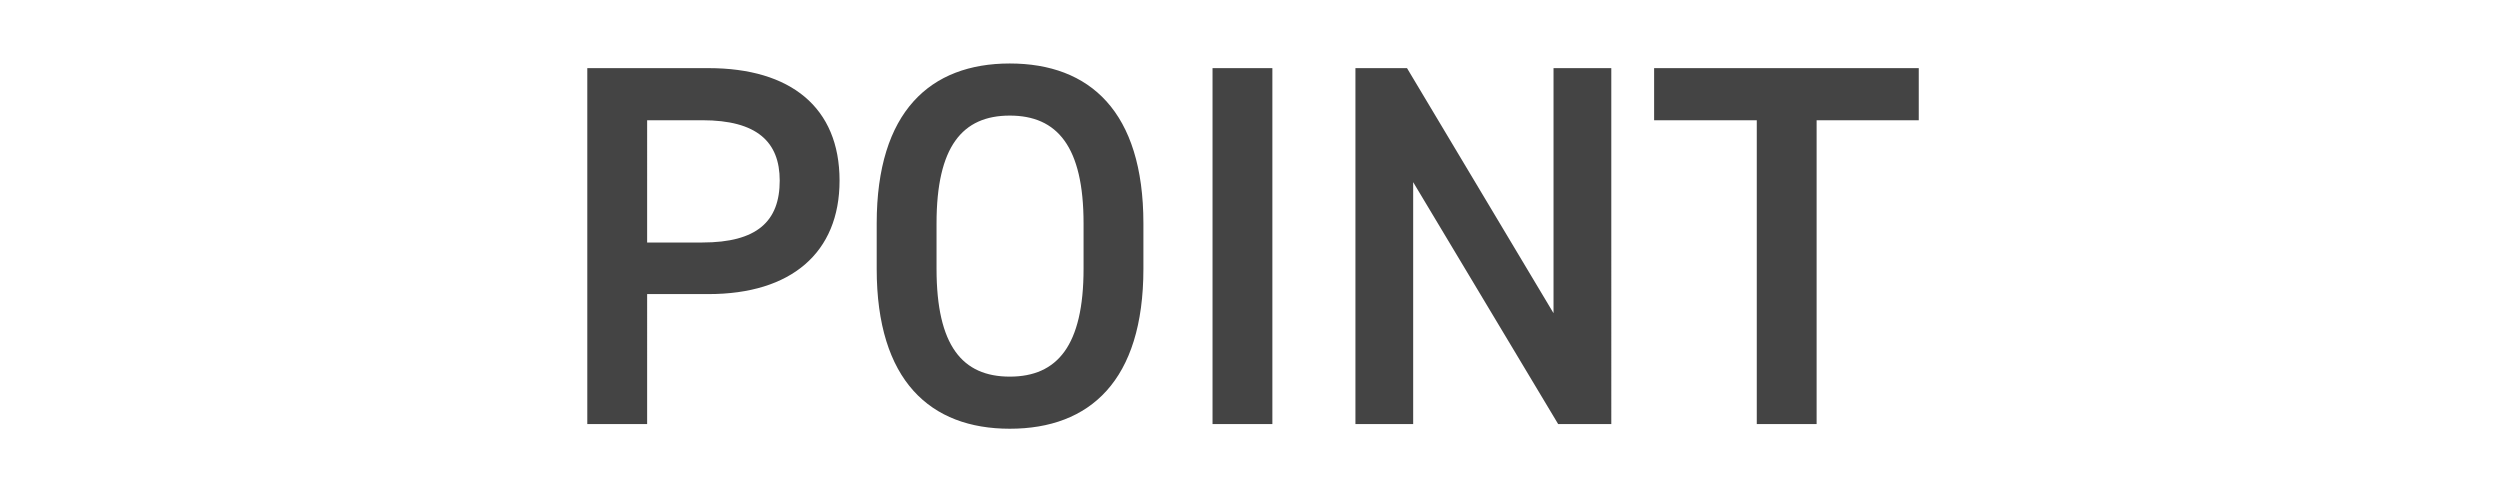 <svg xmlns="http://www.w3.org/2000/svg" width="315" height="63" viewBox="0 0 315 63">
  <g id="point" transform="translate(-798 -1421)">
    <path id="point-2" data-name="point" d="M20.215-16.38c10.4,0,16.51-5.2,16.51-14.3,0-9.23-6.175-14.17-16.51-14.17H4.94V0h7.54V-16.38Zm-7.735-6.5V-38.285h6.955c6.89,0,9.75,2.73,9.75,7.605,0,5.135-2.86,7.8-9.75,7.8Zm62.53,3.315v-5.72c0-14.1-6.76-20.15-16.835-20.15-10.01,0-16.77,6.045-16.77,20.15v5.72C41.4-5.46,48.165.585,58.175.585,68.25.585,75.01-5.46,75.01-19.565Zm-26.065-5.72c0-9.685,3.25-13.585,9.23-13.585s9.295,3.9,9.295,13.585v5.72c0,9.685-3.315,13.585-9.295,13.585s-9.23-3.9-9.23-13.585ZM91.26-44.85H83.72V0h7.54Zm35.425,0v30.875L108.225-44.85h-6.5V0H109V-30.485L127.27,0h6.695V-44.85Zm12.675,0v6.565h12.935V0h7.54V-38.285h12.87V-44.85Z" transform="translate(867.059 1474.435)" fill="#444"/>
    <rect id="長方形_4579" data-name="長方形 4579" width="315" height="63" transform="translate(798 1421)" fill="none"/>
  </g>
</svg>
